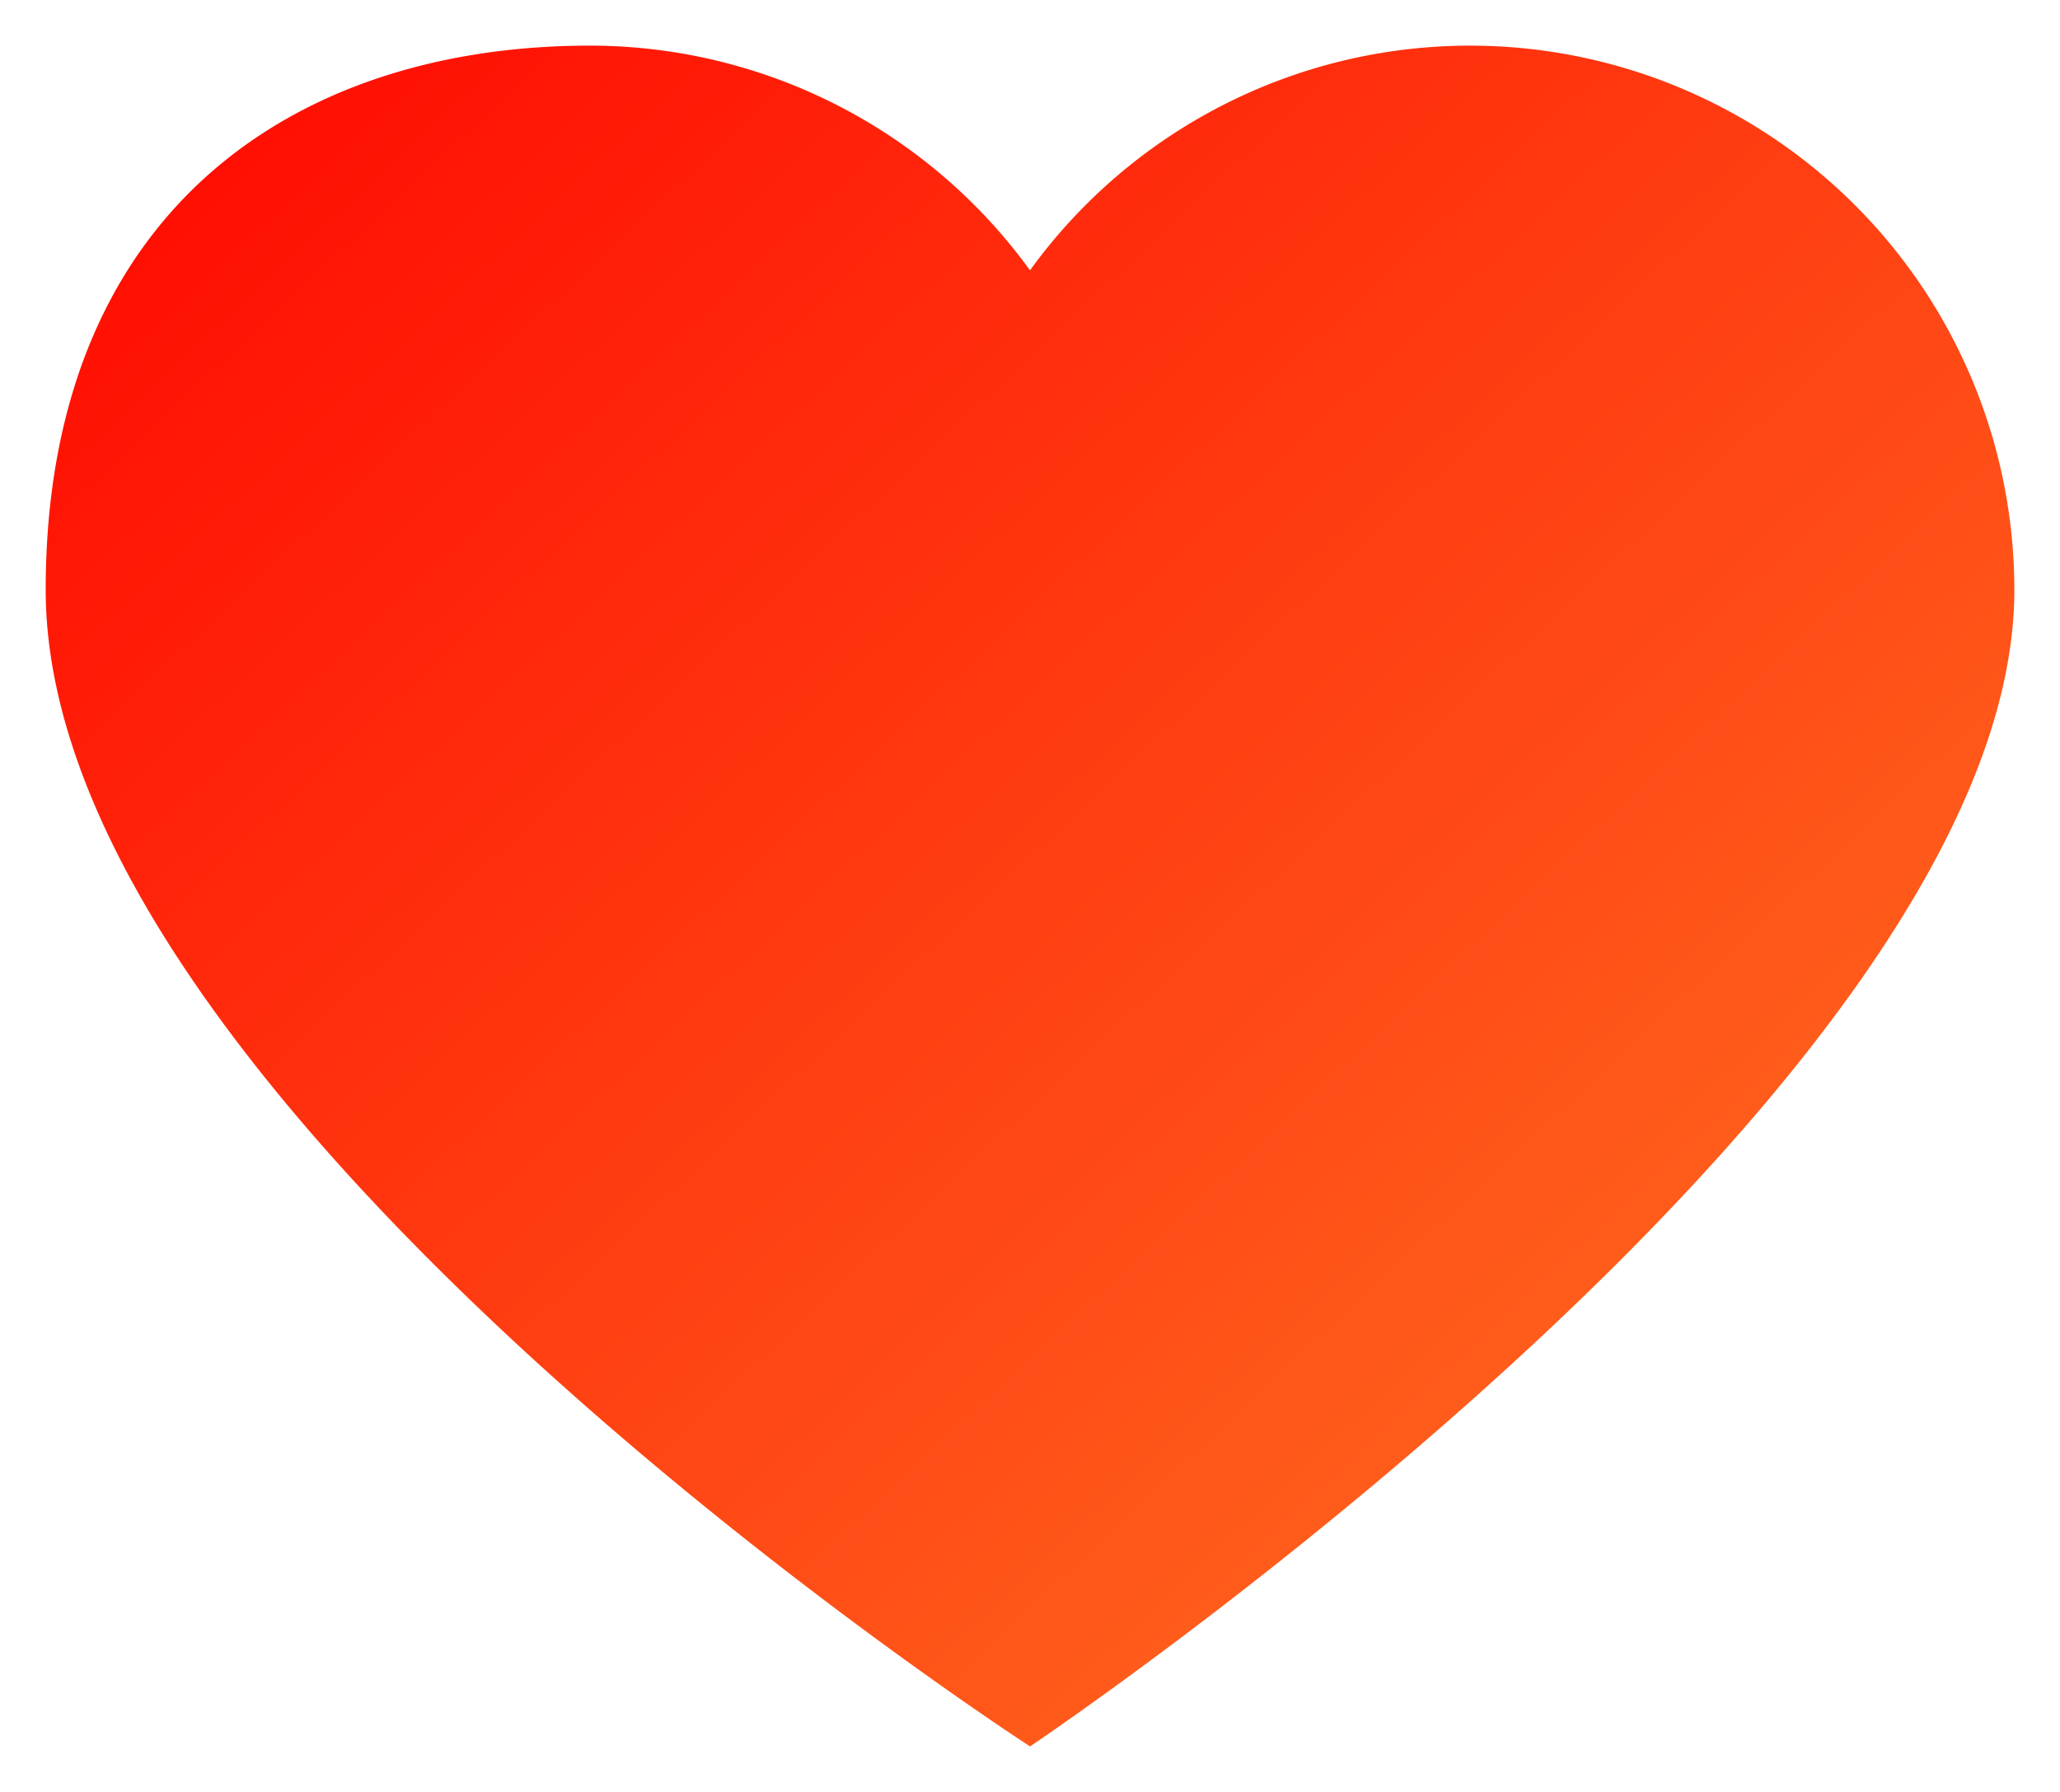 <?xml version="1.0" encoding="UTF-8"?> <svg xmlns="http://www.w3.org/2000/svg" xmlns:xlink="http://www.w3.org/1999/xlink" id="Group_130" data-name="Group 130" width="38" height="33.063" viewBox="0 0 38 33.063"><defs><linearGradient id="linear-gradient" x2="0.793" y2="0.715" gradientUnits="objectBoundingBox"><stop offset="0" stop-color="#ff0600"></stop><stop offset="1" stop-color="#ff5c1b"></stop></linearGradient><clipPath id="clip-path"><path id="Path_261" data-name="Path 261" d="M0,13.443H38V-19.62H0Z" transform="translate(0 19.62)" fill="url(#linear-gradient)"></path></clipPath></defs><g id="Group_129" data-name="Group 129" transform="translate(0 0)" clip-path="url(#clip-path)"><g id="Group_128" data-name="Group 128" transform="translate(0.843 0.842)"><path id="Path_260" data-name="Path 260" d="M10.682,0A10.042,10.042,0,0,1,20.724,10.04c0,9.165-18.157,21.337-18.157,21.337S-15.591,19.644-15.591,10.04c0-6.9,4.5-10.04,10.04-10.04A10.024,10.024,0,0,1,2.566,4.145,10.021,10.021,0,0,1,10.682,0Z" transform="translate(15.591)" fill="url(#linear-gradient)"></path></g></g></svg> 